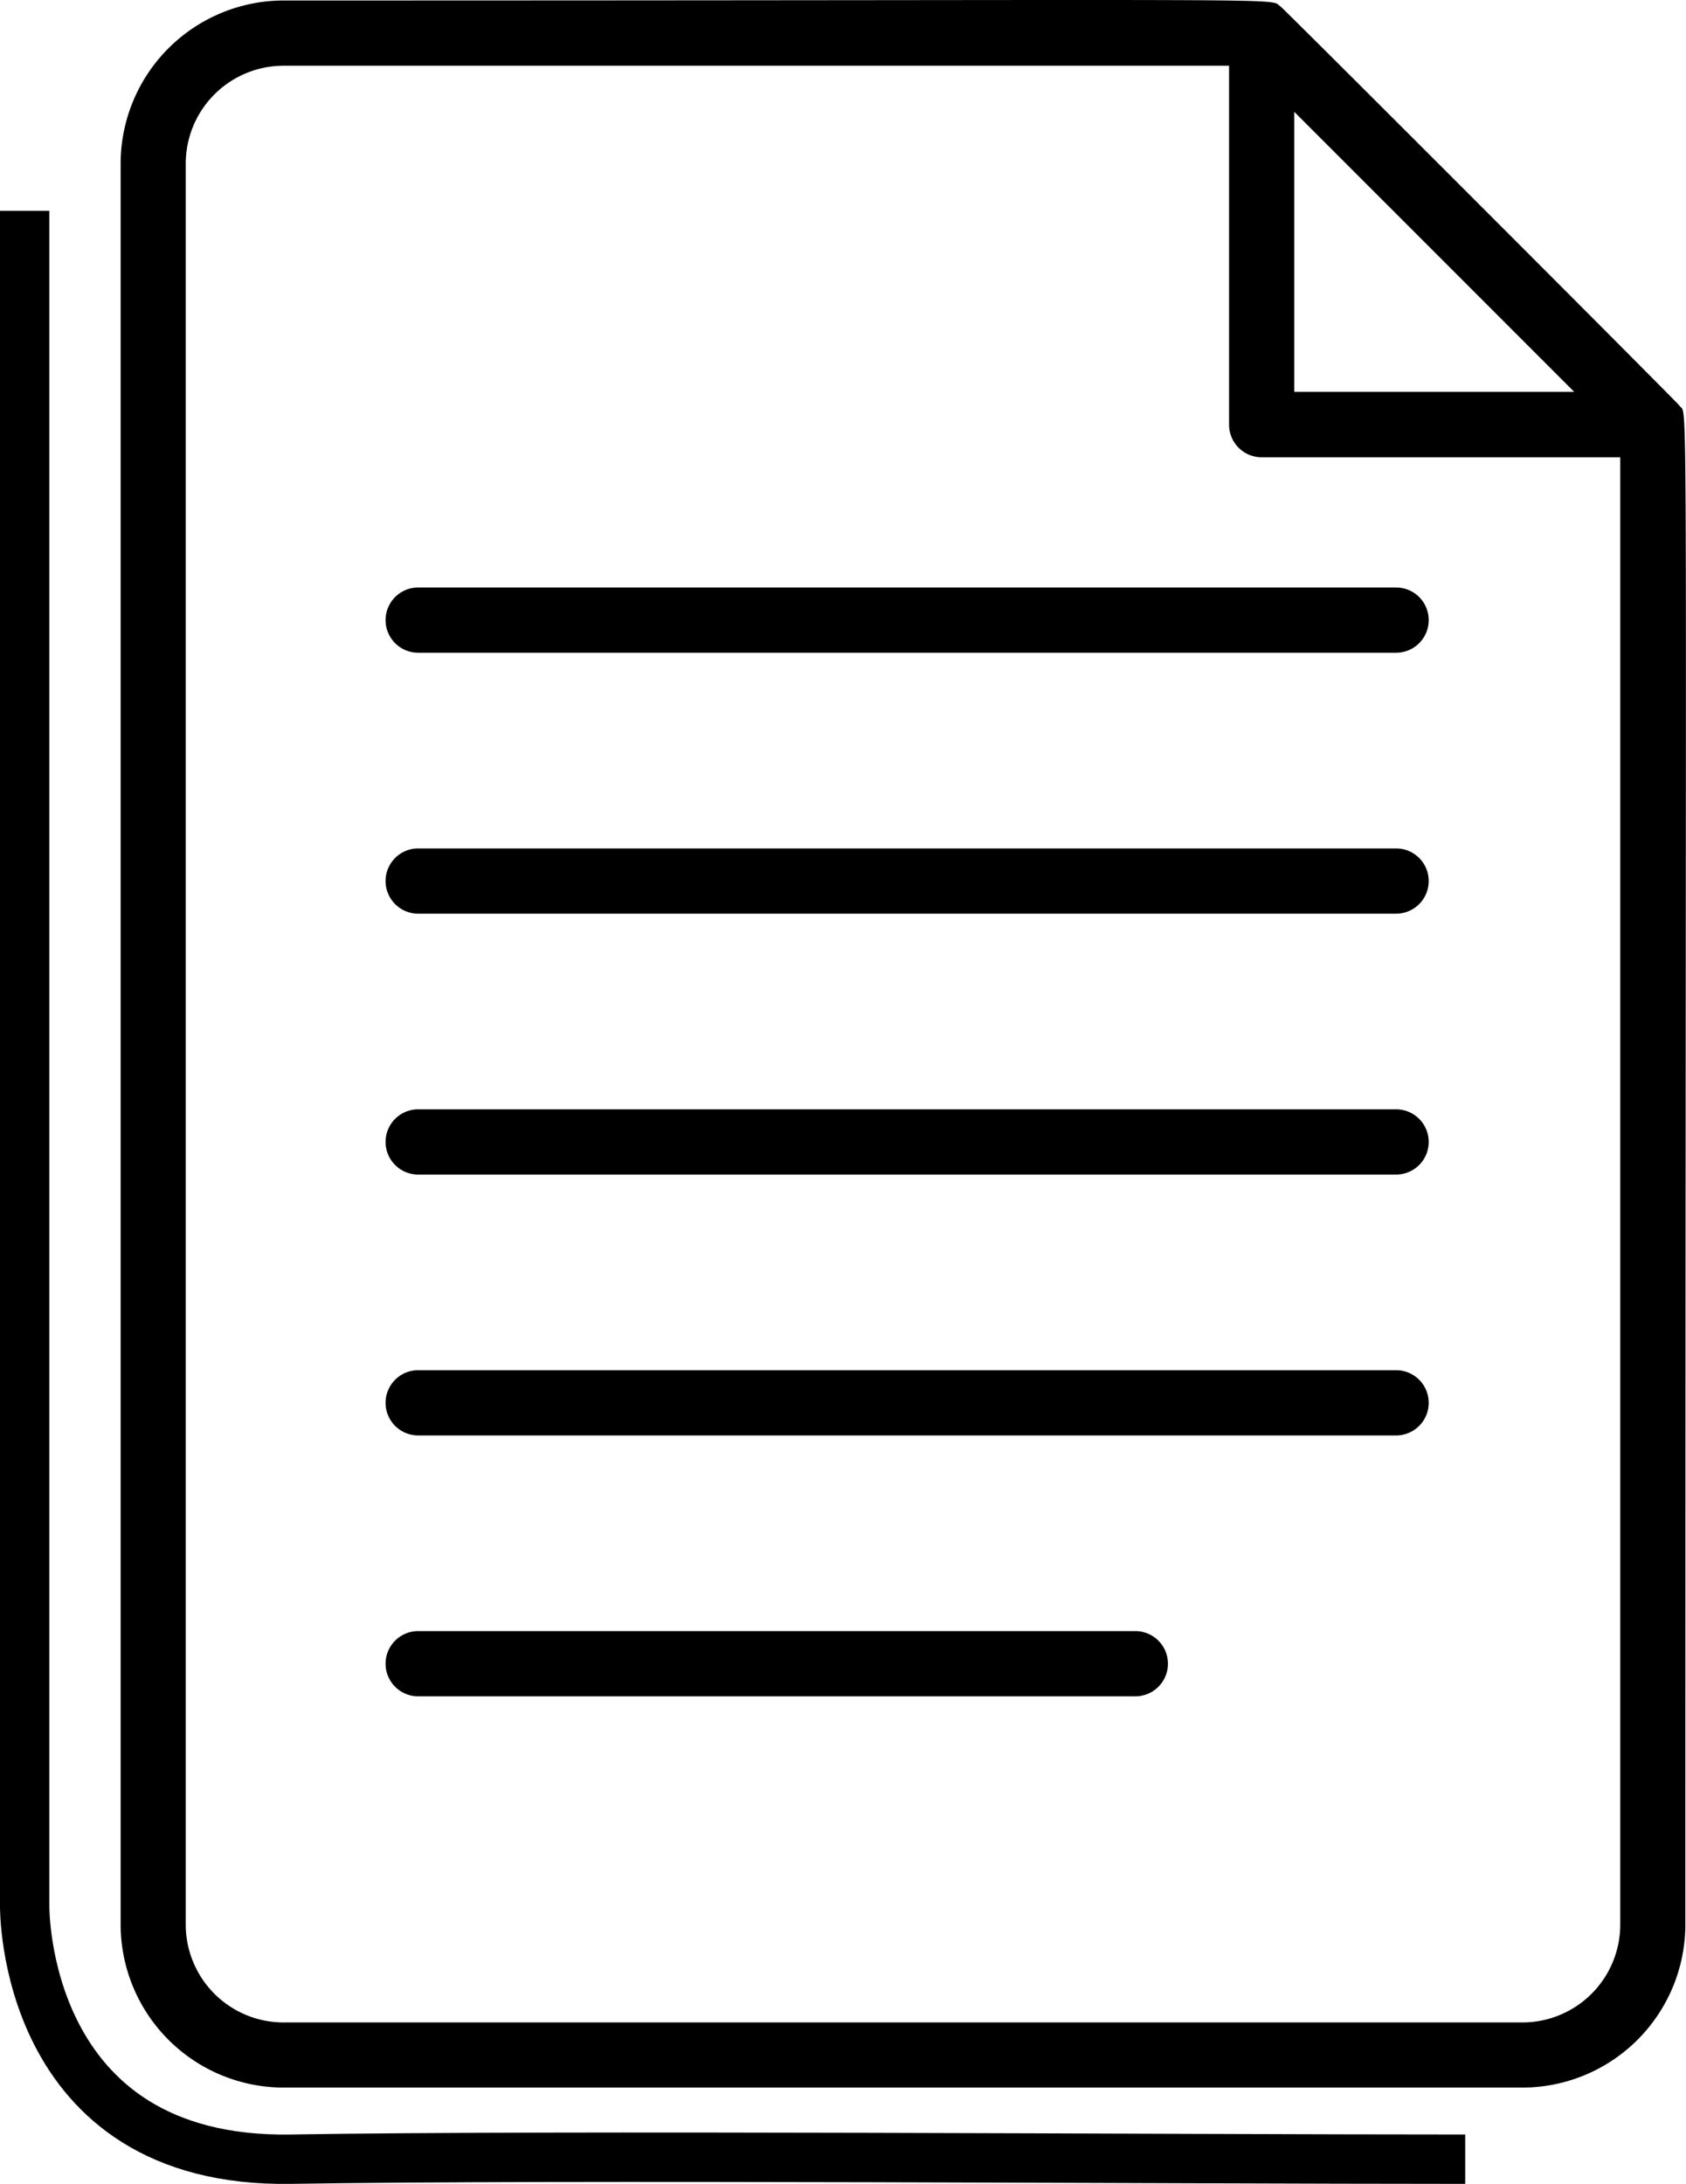 <svg xmlns="http://www.w3.org/2000/svg" width="34.157" height="44.225" viewBox="0 0 34.157 44.225">
  <g id="document-management" transform="translate(2598.361 14784.078)">
    <g id="file" transform="translate(-2595.915 -14784.078)">
      <path id="Path_17211" data-name="Path 17211" d="M149.464,208.119H129.651a.66.66,0,1,0,0,1.321h19.812a.66.66,0,1,0,0-1.321Z" transform="translate(-123.625 -190.938)"/>
      <path id="Path_17212" data-name="Path 17212" d="M149.464,144.119H129.651a.66.66,0,1,0,0,1.321h19.812a.66.66,0,1,0,0-1.321Z" transform="translate(-123.625 -132.222)"/>
      <path id="Path_17213" data-name="Path 17213" d="M149.464,272.119H129.651a.66.66,0,1,0,0,1.321h19.812a.66.66,0,1,0,0-1.321Z" transform="translate(-123.625 -249.655)"/>
      <path id="Path_17214" data-name="Path 17214" d="M149.464,336.119H129.651a.66.66,0,1,0,0,1.321h19.812a.66.66,0,1,0,0-1.321Z" transform="translate(-123.625 -308.372)"/>
      <path id="Path_17215" data-name="Path 17215" d="M144.18,400.119H129.651a.66.66,0,1,0,0,1.321H144.18a.66.66,0,1,0,0-1.321Z" transform="translate(-123.625 -367.089)"/>
      <path id="Path_17216" data-name="Path 17216" d="M95.57,8.215c-.054-.076-8-8.026-8.081-8.082-.259-.185.924-.123-20.2-.123a3.306,3.306,0,0,0-3.3,3.3V38.974a3.306,3.306,0,0,0,3.3,3.3h25.1a3.306,3.306,0,0,0,3.3-3.3c0-32.491.066-30.493-.121-30.759Zm-2.134-.281h-5.67V2.265ZM92.389,40.955h-25.1a1.983,1.983,0,0,1-1.981-1.981V3.312a1.983,1.983,0,0,1,1.981-1.981H86.445V8.6a.66.66,0,0,0,.66.66H94.37V38.974A1.983,1.983,0,0,1,92.389,40.955Z" transform="translate(-63.991 0)"/>
    </g>
    <path id="Path_17217" data-name="Path 17217" d="M-2598.571-14779.285v34.32s-.079,5.225,5.394,5.135,17.665,0,23.79,0" transform="translate(0.71 -0.524)" fill="none" stroke="#000" stroke-width="1"/>
  </g>
</svg>
